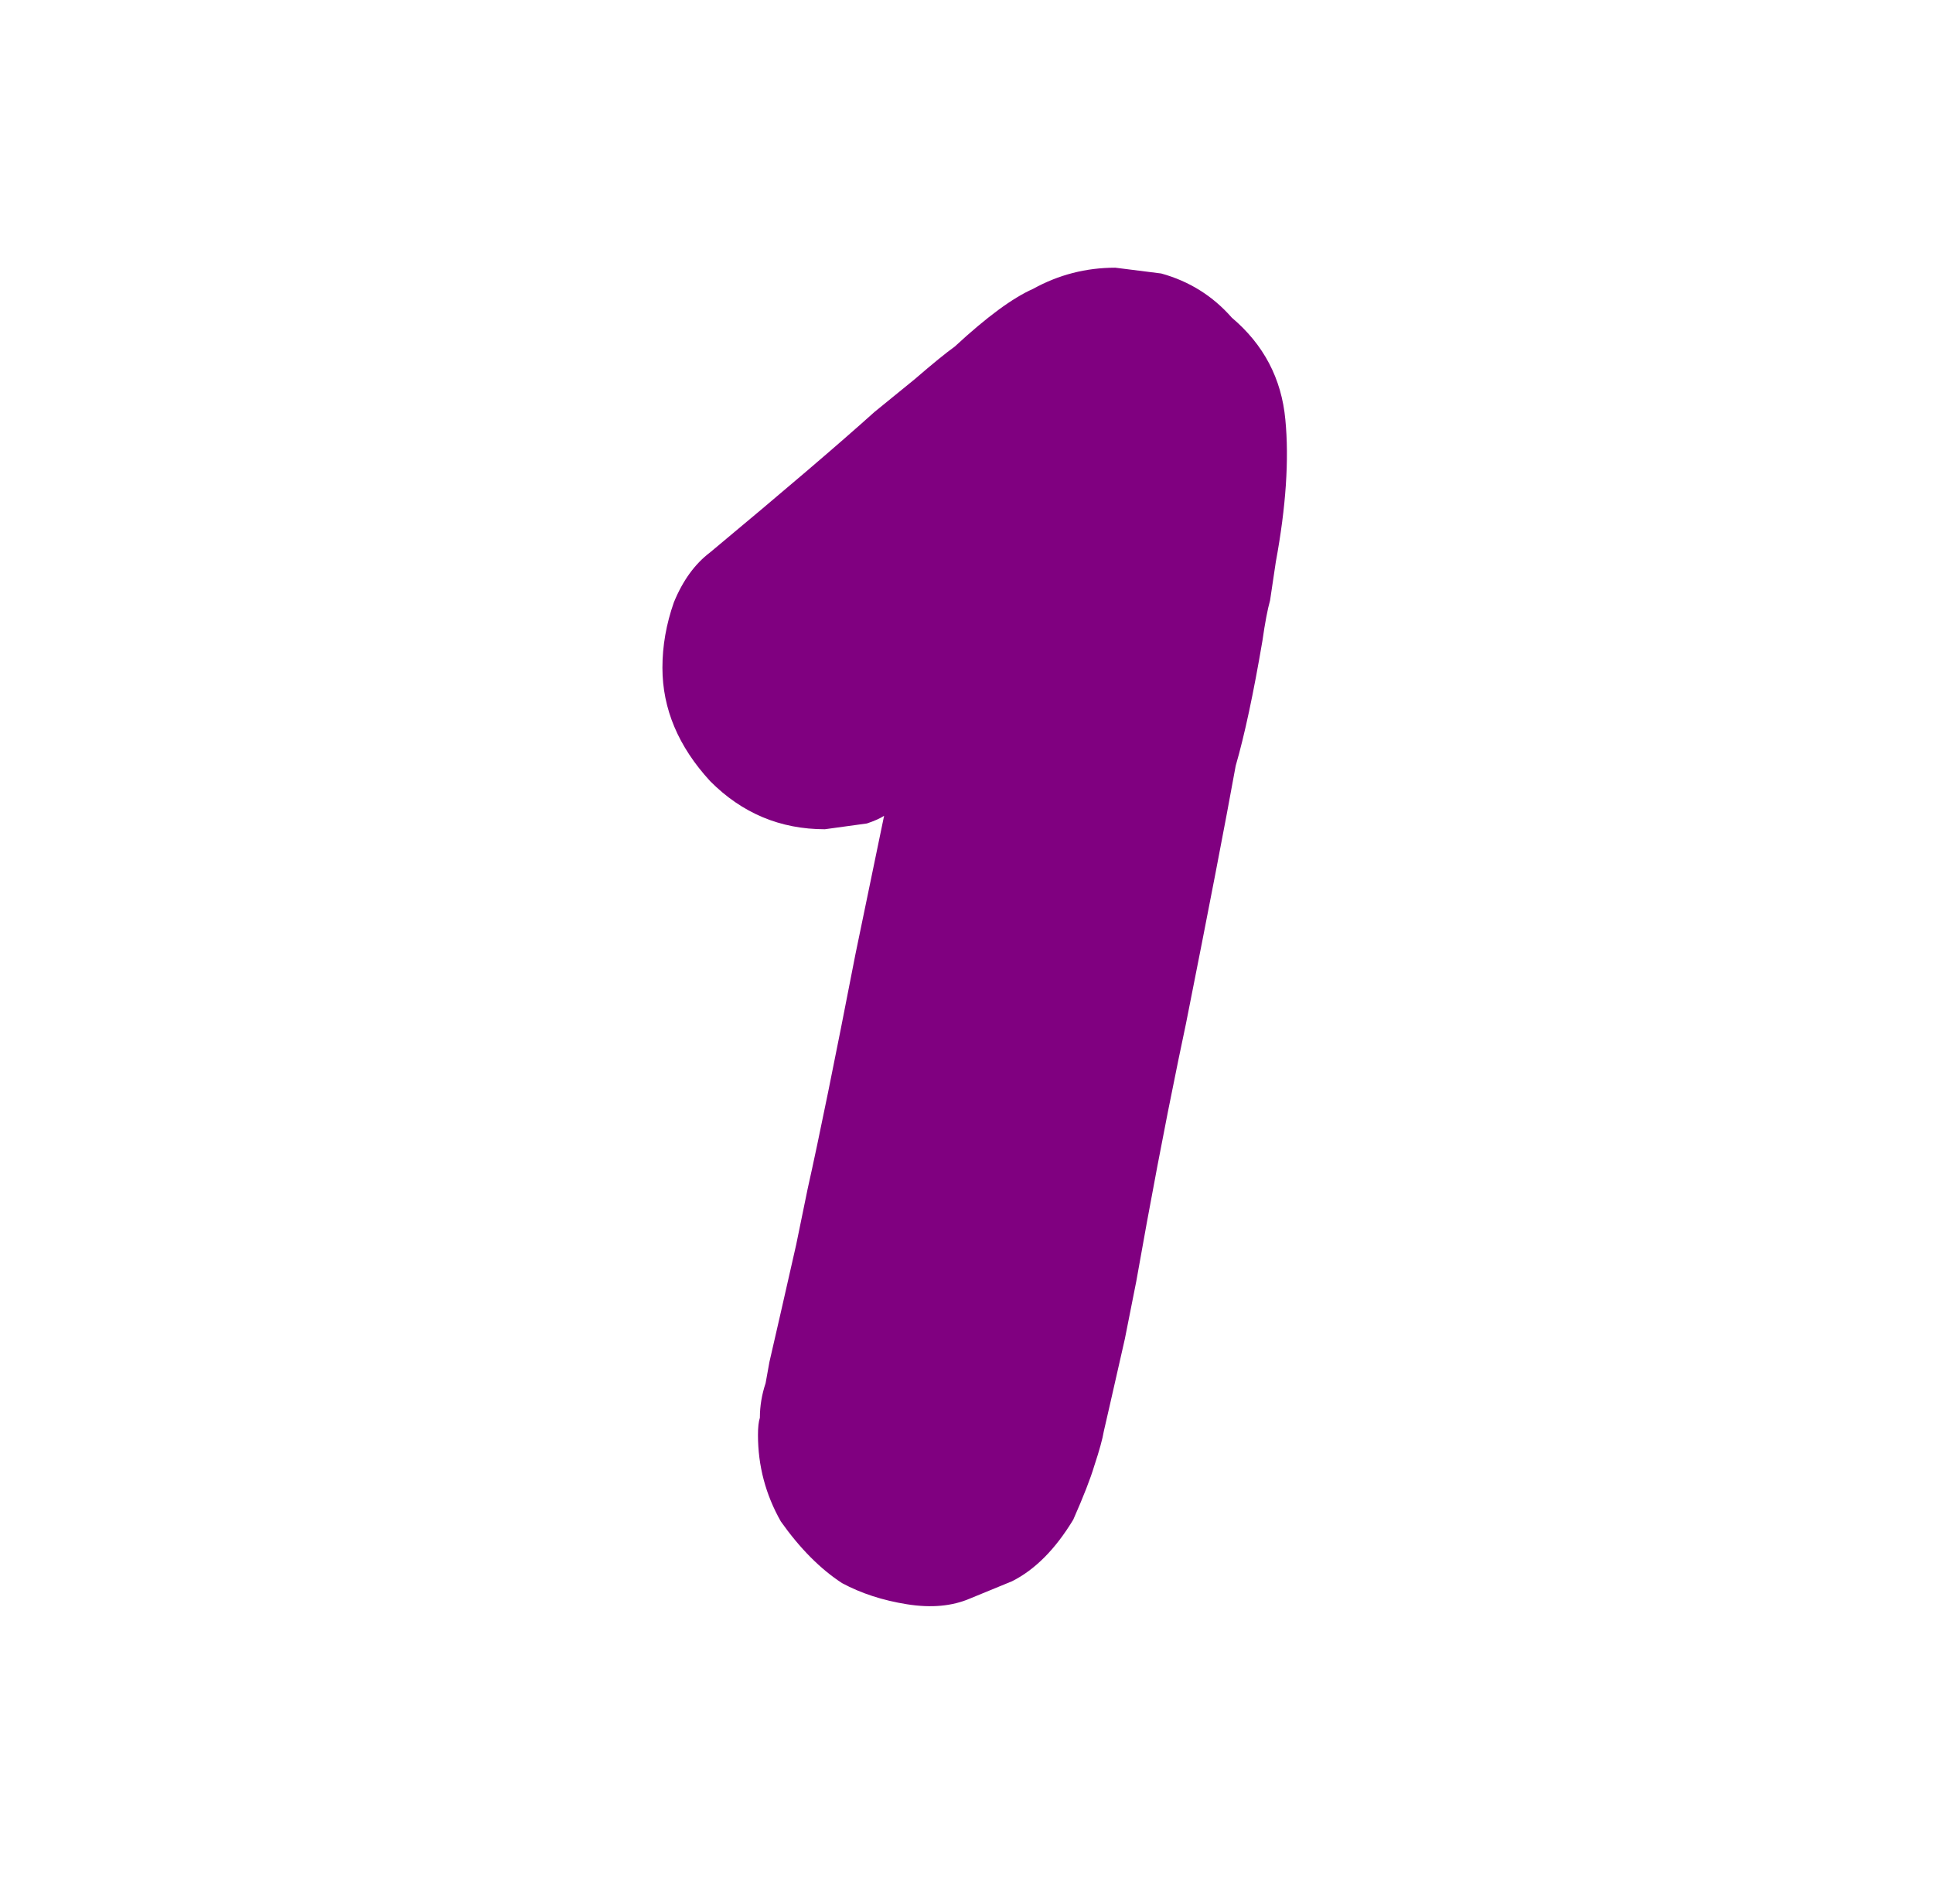 <svg width="65" height="64" viewBox="0 0 65 64" fill="none" xmlns="http://www.w3.org/2000/svg">
<path d="M34.74 9.711C35.597 9.237 36.518 9 37.504 9L39.046 9.194C39.988 9.453 40.781 9.948 41.423 10.681C42.494 11.586 43.094 12.728 43.222 14.108C43.351 15.444 43.244 17.039 42.901 18.892L42.708 20.185C42.623 20.487 42.537 20.94 42.451 21.543C42.151 23.31 41.852 24.711 41.552 25.746C41.209 27.642 40.652 30.53 39.881 34.41L39.624 35.638C39.153 37.922 38.682 40.401 38.21 43.073L37.825 45.013L37.311 47.276L37.118 48.116C37.075 48.375 36.968 48.763 36.797 49.28C36.668 49.711 36.433 50.315 36.09 51.09C35.49 52.082 34.805 52.772 34.034 53.16L32.62 53.741C32.02 54 31.314 54.065 30.5 53.935C29.686 53.806 28.957 53.569 28.315 53.224C27.587 52.75 26.901 52.06 26.259 51.155C25.745 50.25 25.488 49.28 25.488 48.246C25.488 47.987 25.509 47.793 25.552 47.664C25.552 47.276 25.616 46.888 25.745 46.5L25.873 45.789L26.259 44.108L26.773 41.845L27.158 39.97C27.544 38.246 28.079 35.616 28.765 32.082L29.729 27.427C29.6 27.513 29.407 27.599 29.15 27.685L27.737 27.879C26.237 27.879 24.952 27.34 23.881 26.263C22.81 25.099 22.275 23.828 22.275 22.448C22.275 21.715 22.403 20.983 22.66 20.25C22.96 19.517 23.367 18.957 23.881 18.569C26.366 16.5 28.208 14.927 29.407 13.849L30.757 12.75C31.356 12.233 31.806 11.866 32.106 11.651C33.177 10.659 34.055 10.013 34.74 9.711Z" fill="#800080"/>
</svg>

